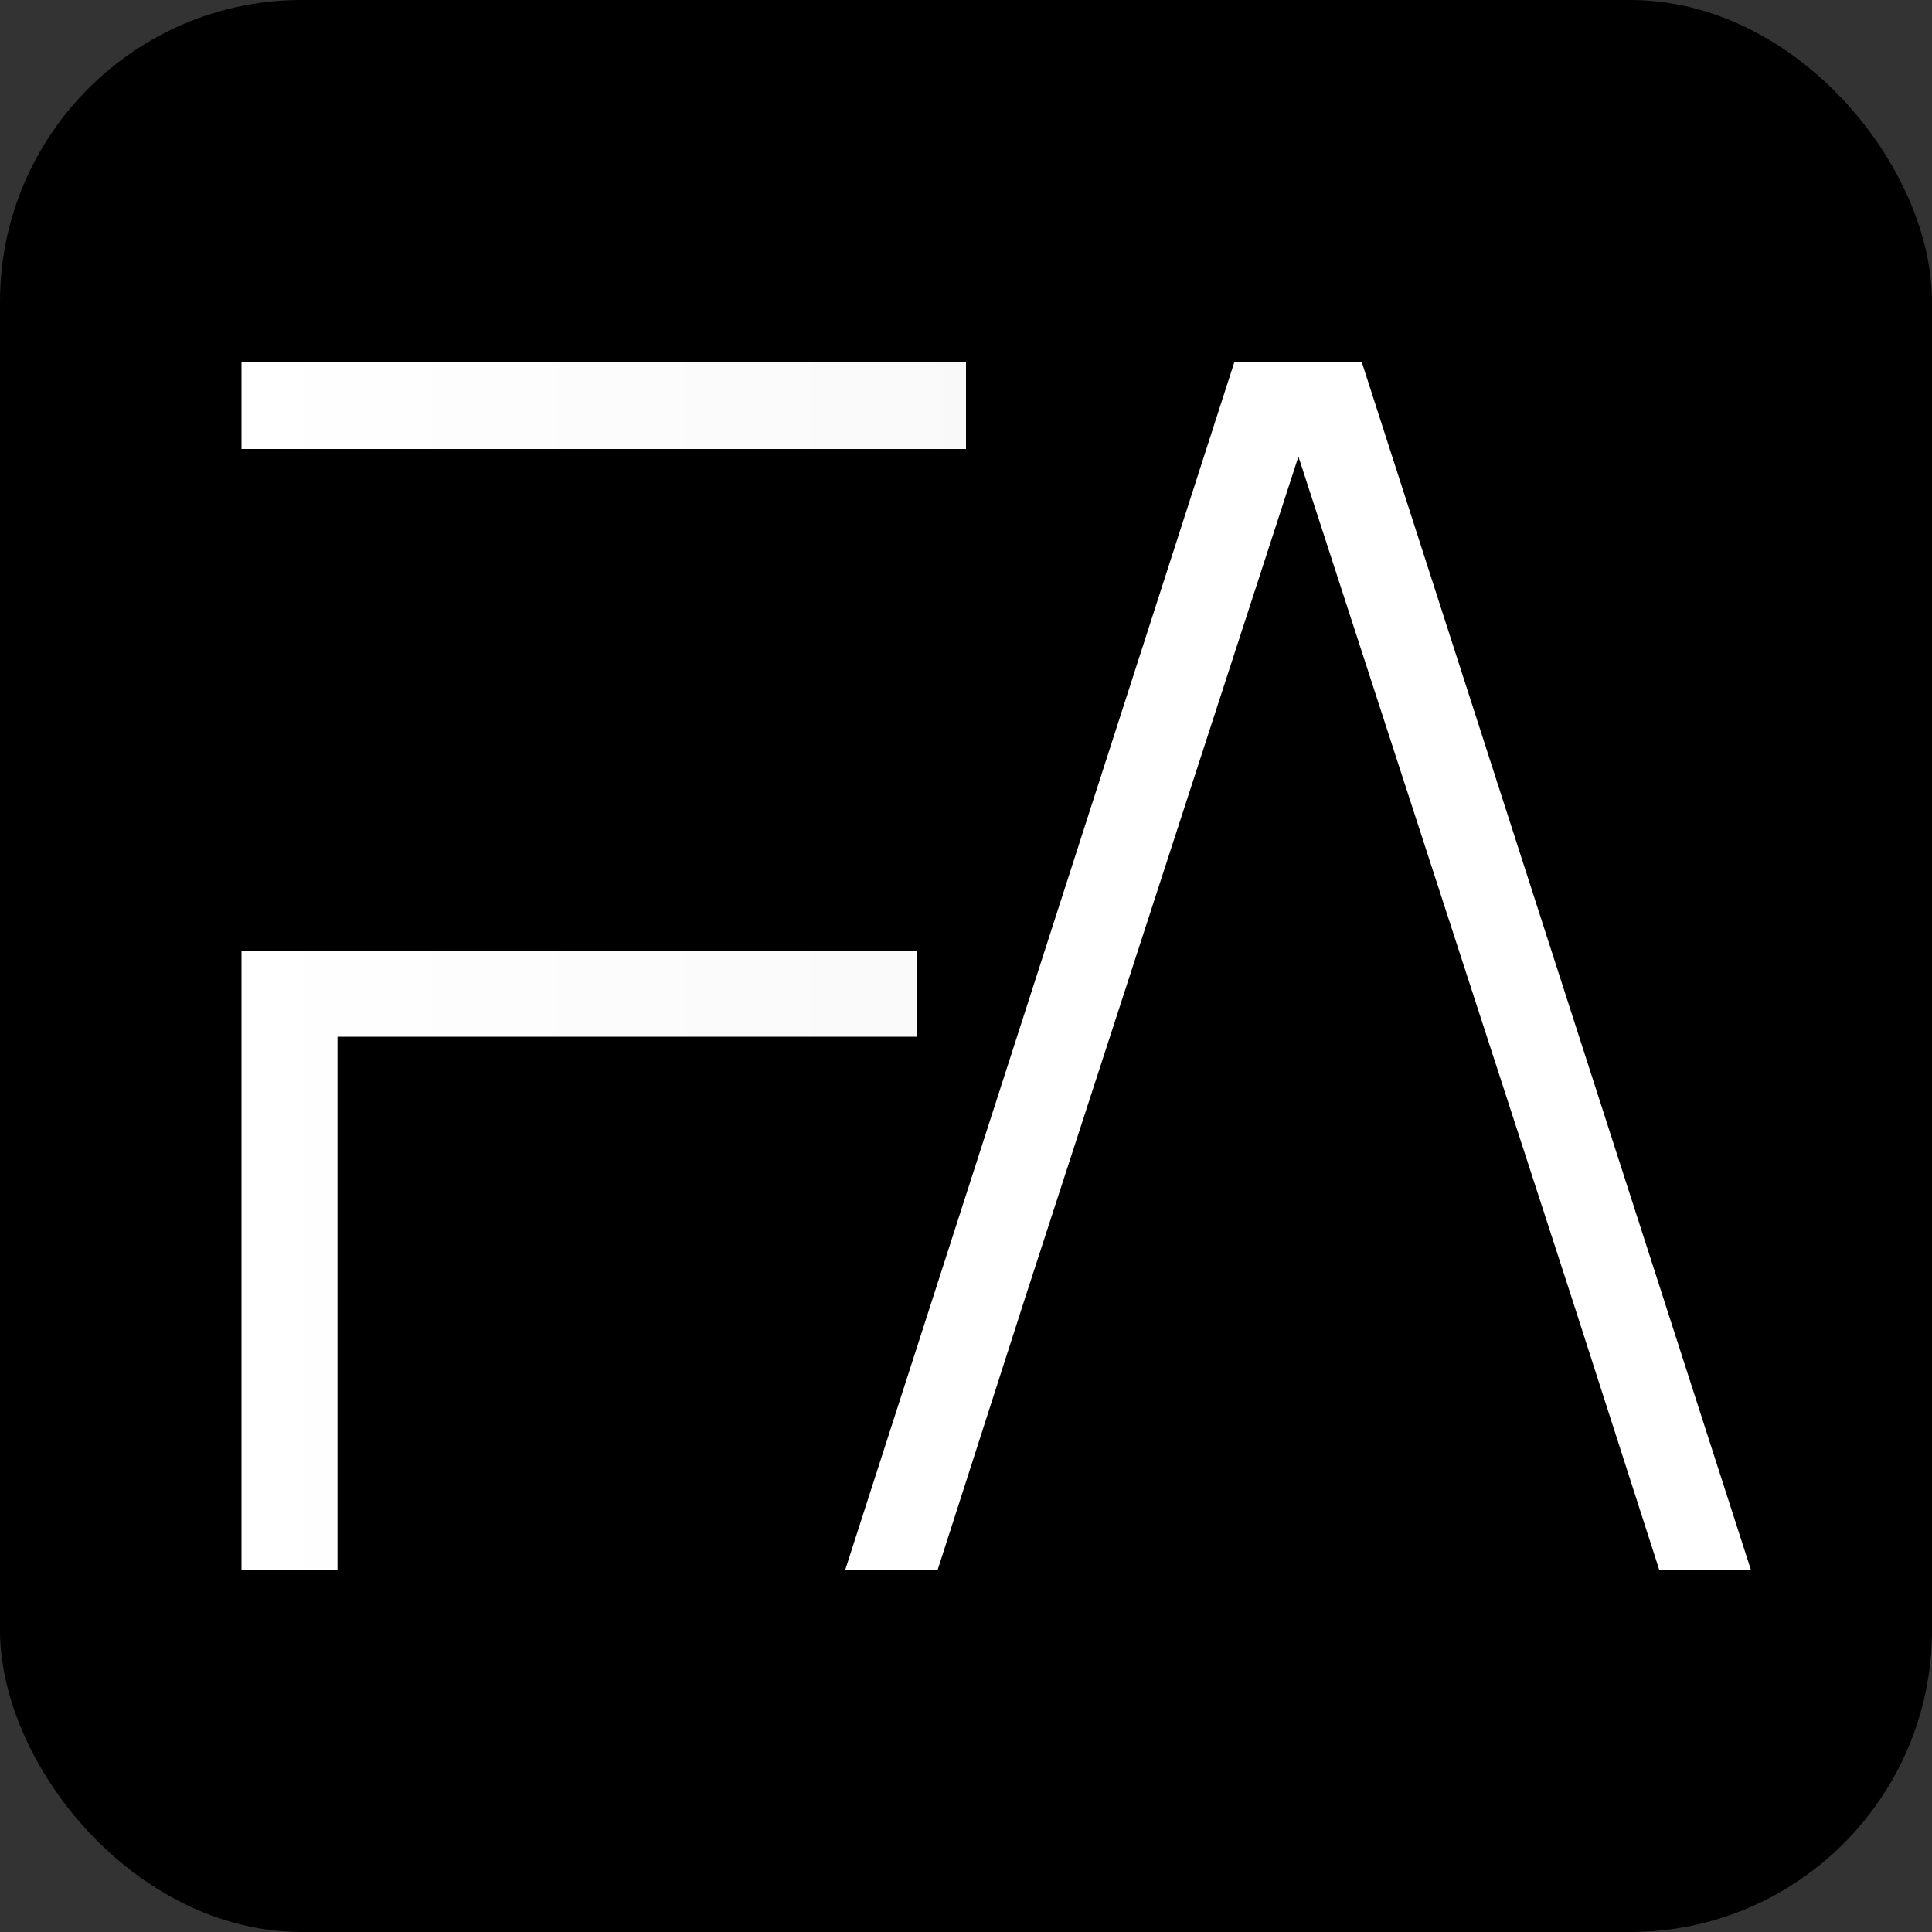 <?xml version="1.0" encoding="UTF-8"?> <svg xmlns="http://www.w3.org/2000/svg" width="32" height="32" viewBox="0 0 32 32" fill="none"><rect x="0" y="0" width="32" height="32" fill="#333333" stroke="none"/><g clip-path="url(#clip0_1856_45)"><rect width="32" height="32" rx="5" fill="black"></rect><path d="M4 26V6H16V7.437H4V15.749H15.192V17.172H5.59V26H4Z" fill="url(#paint0_linear_1856_45)"></path><path d="M29 26H27.482L26.037 21.509H23.772H21.506H16.975L15.531 26H14L20.444 6H22.556L29 26ZM21.506 7.562L16.975 21.509H21.506H26.037L21.506 7.562Z" fill="url(#paint1_linear_1856_45)"></path></g><defs><linearGradient id="paint0_linear_1856_45" x1="4" y1="16" x2="203.127" y2="16" gradientUnits="userSpaceOnUse"><stop stop-color="white"></stop><stop offset="1" stop-color="#A0A0A0"></stop></linearGradient><linearGradient id="paint1_linear_1856_45" x1="-159.672" y1="16" x2="29.007" y2="16" gradientUnits="userSpaceOnUse"><stop stop-color="white"></stop><stop offset="1" stop-color="white"></stop></linearGradient><clipPath id="clip0_1856_45"><rect width="32" height="32" rx="5" fill="white"></rect></clipPath></defs></svg> 